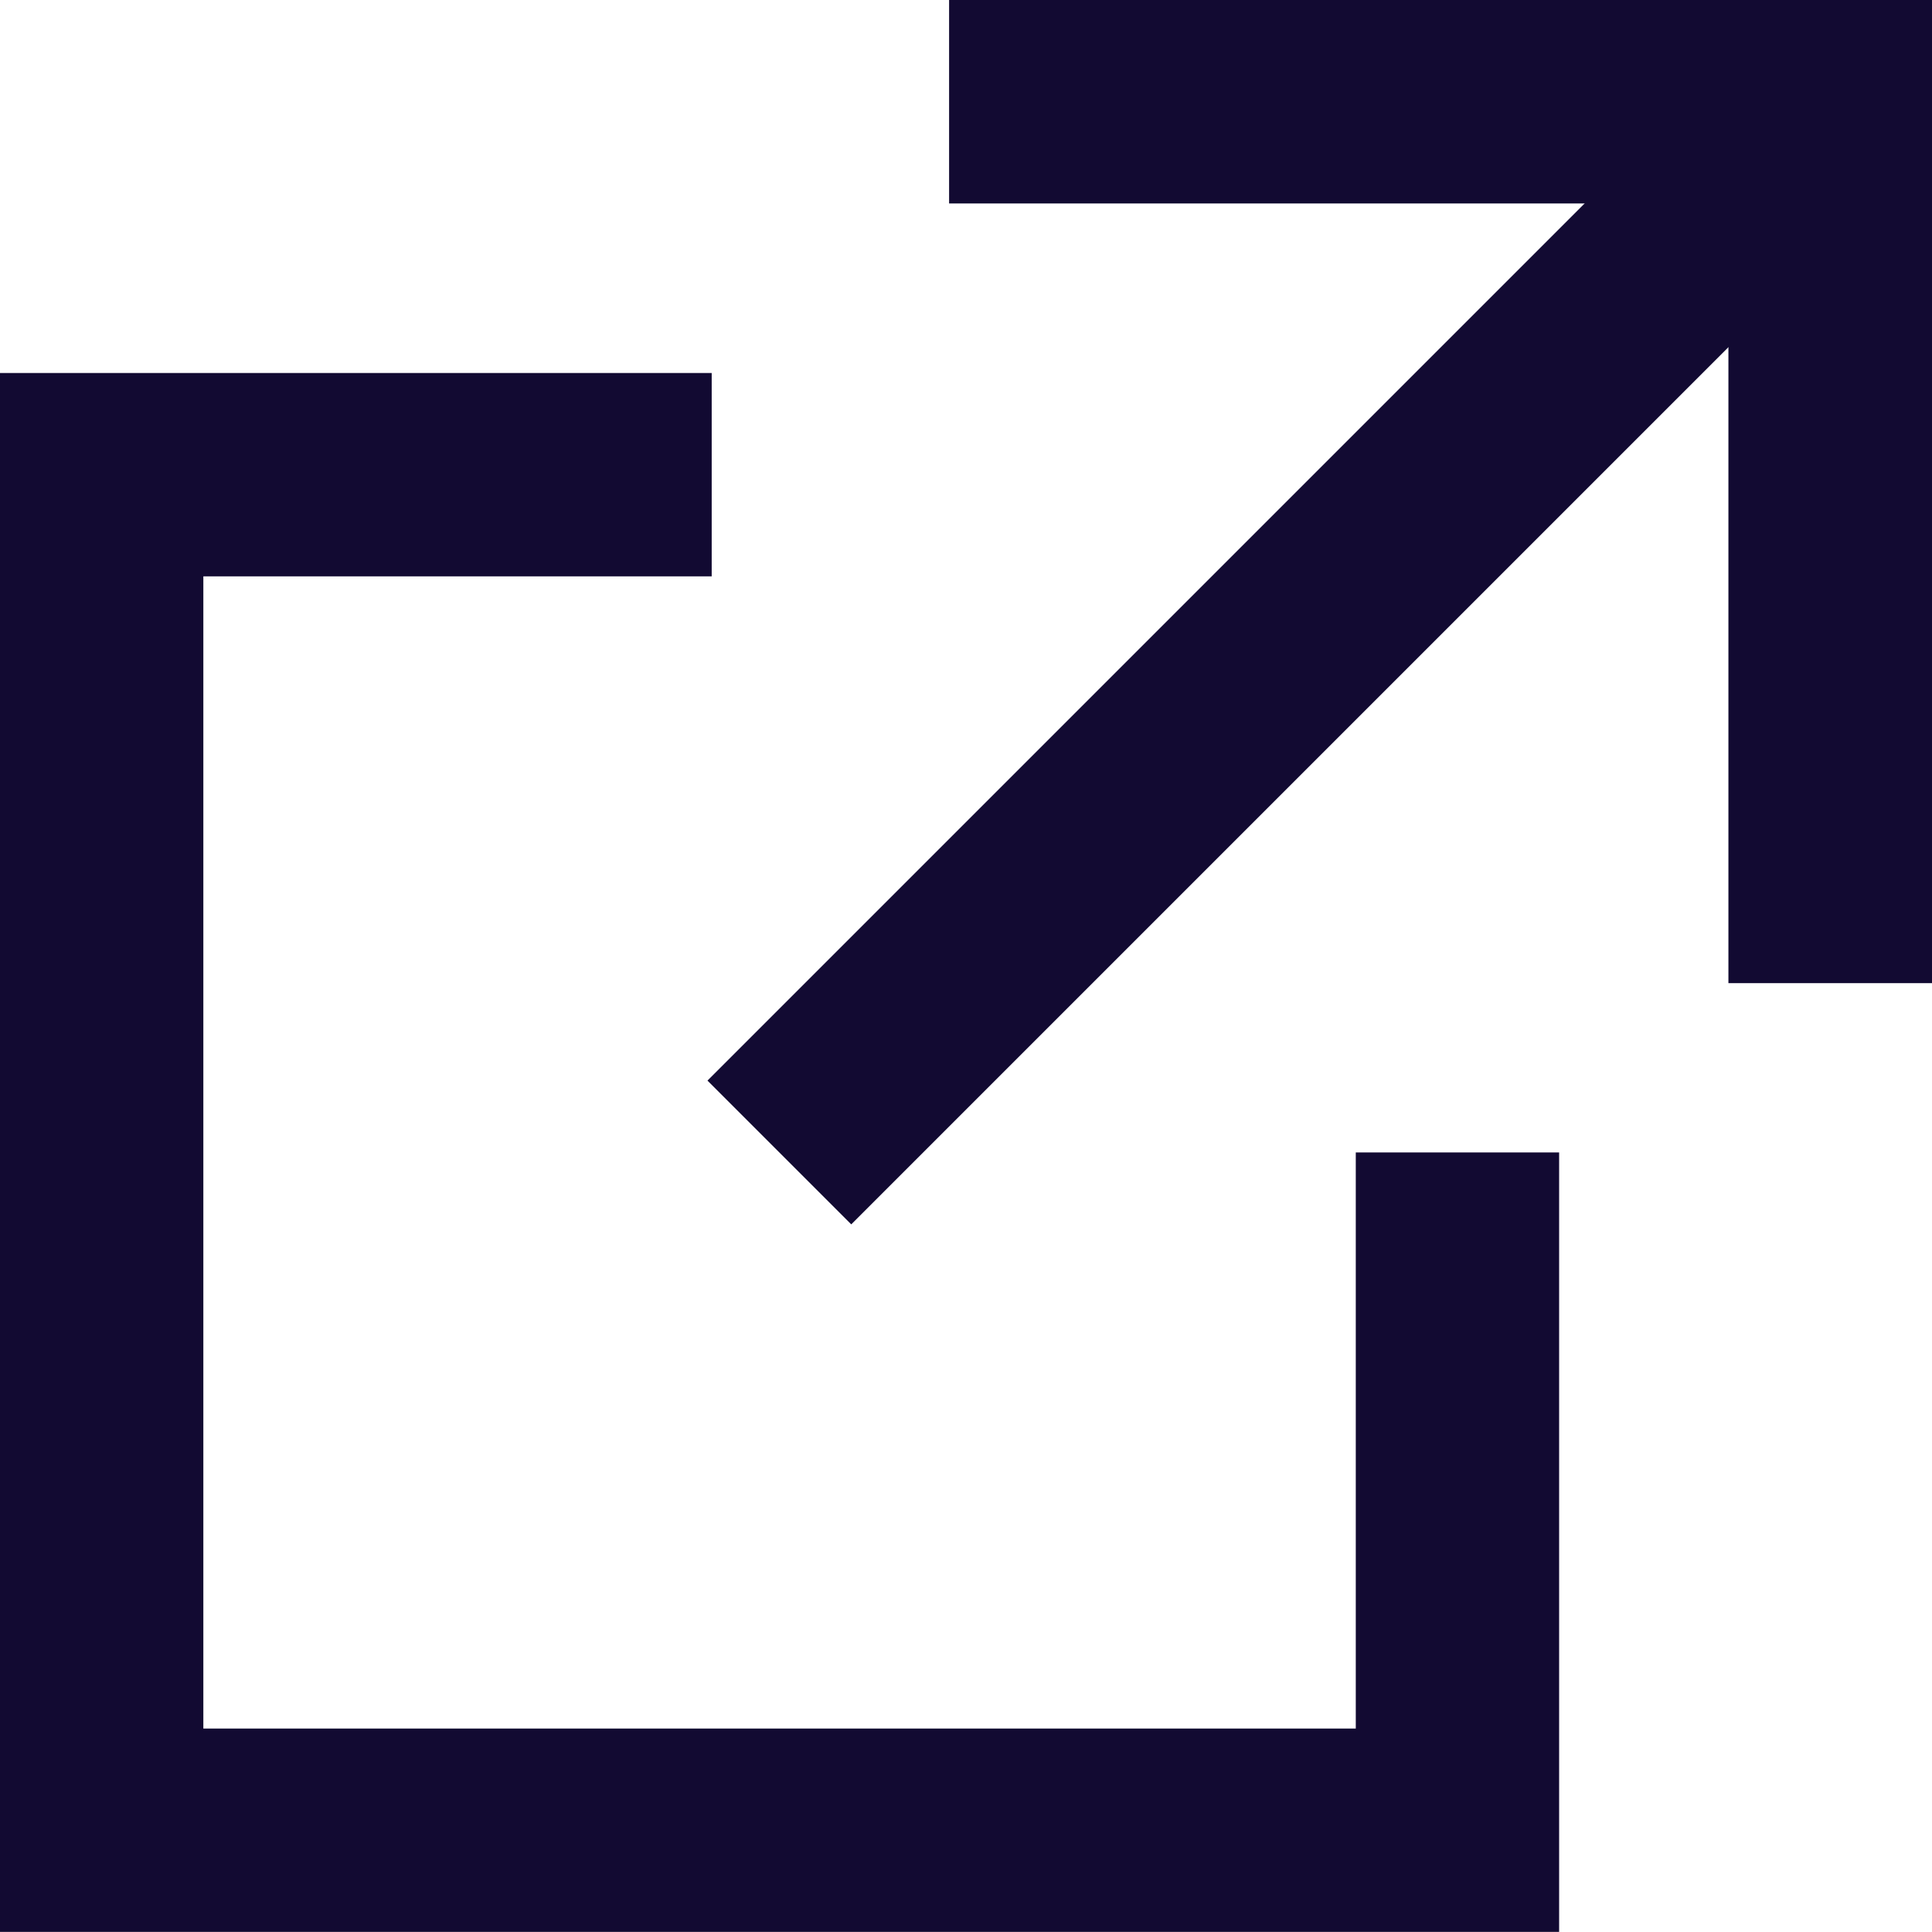<svg xmlns="http://www.w3.org/2000/svg" width="16" height="15.999" viewBox="0 0 16 15.999"><path d="M0,1.834V14.744H12.912V8.289H11.228V13.06H1.684V3.518h4.21V1.834Z" transform="translate(0 1.255)" fill="#120a32"/><rect width="12.306" height="1.684" transform="translate(5.859 8.949) rotate(-45)" fill="#120a32"/><path d="M4.667,0V1.685h6.454V8.142h1.686V0Z" transform="translate(3.193 0)" fill="#120a32"/></svg>